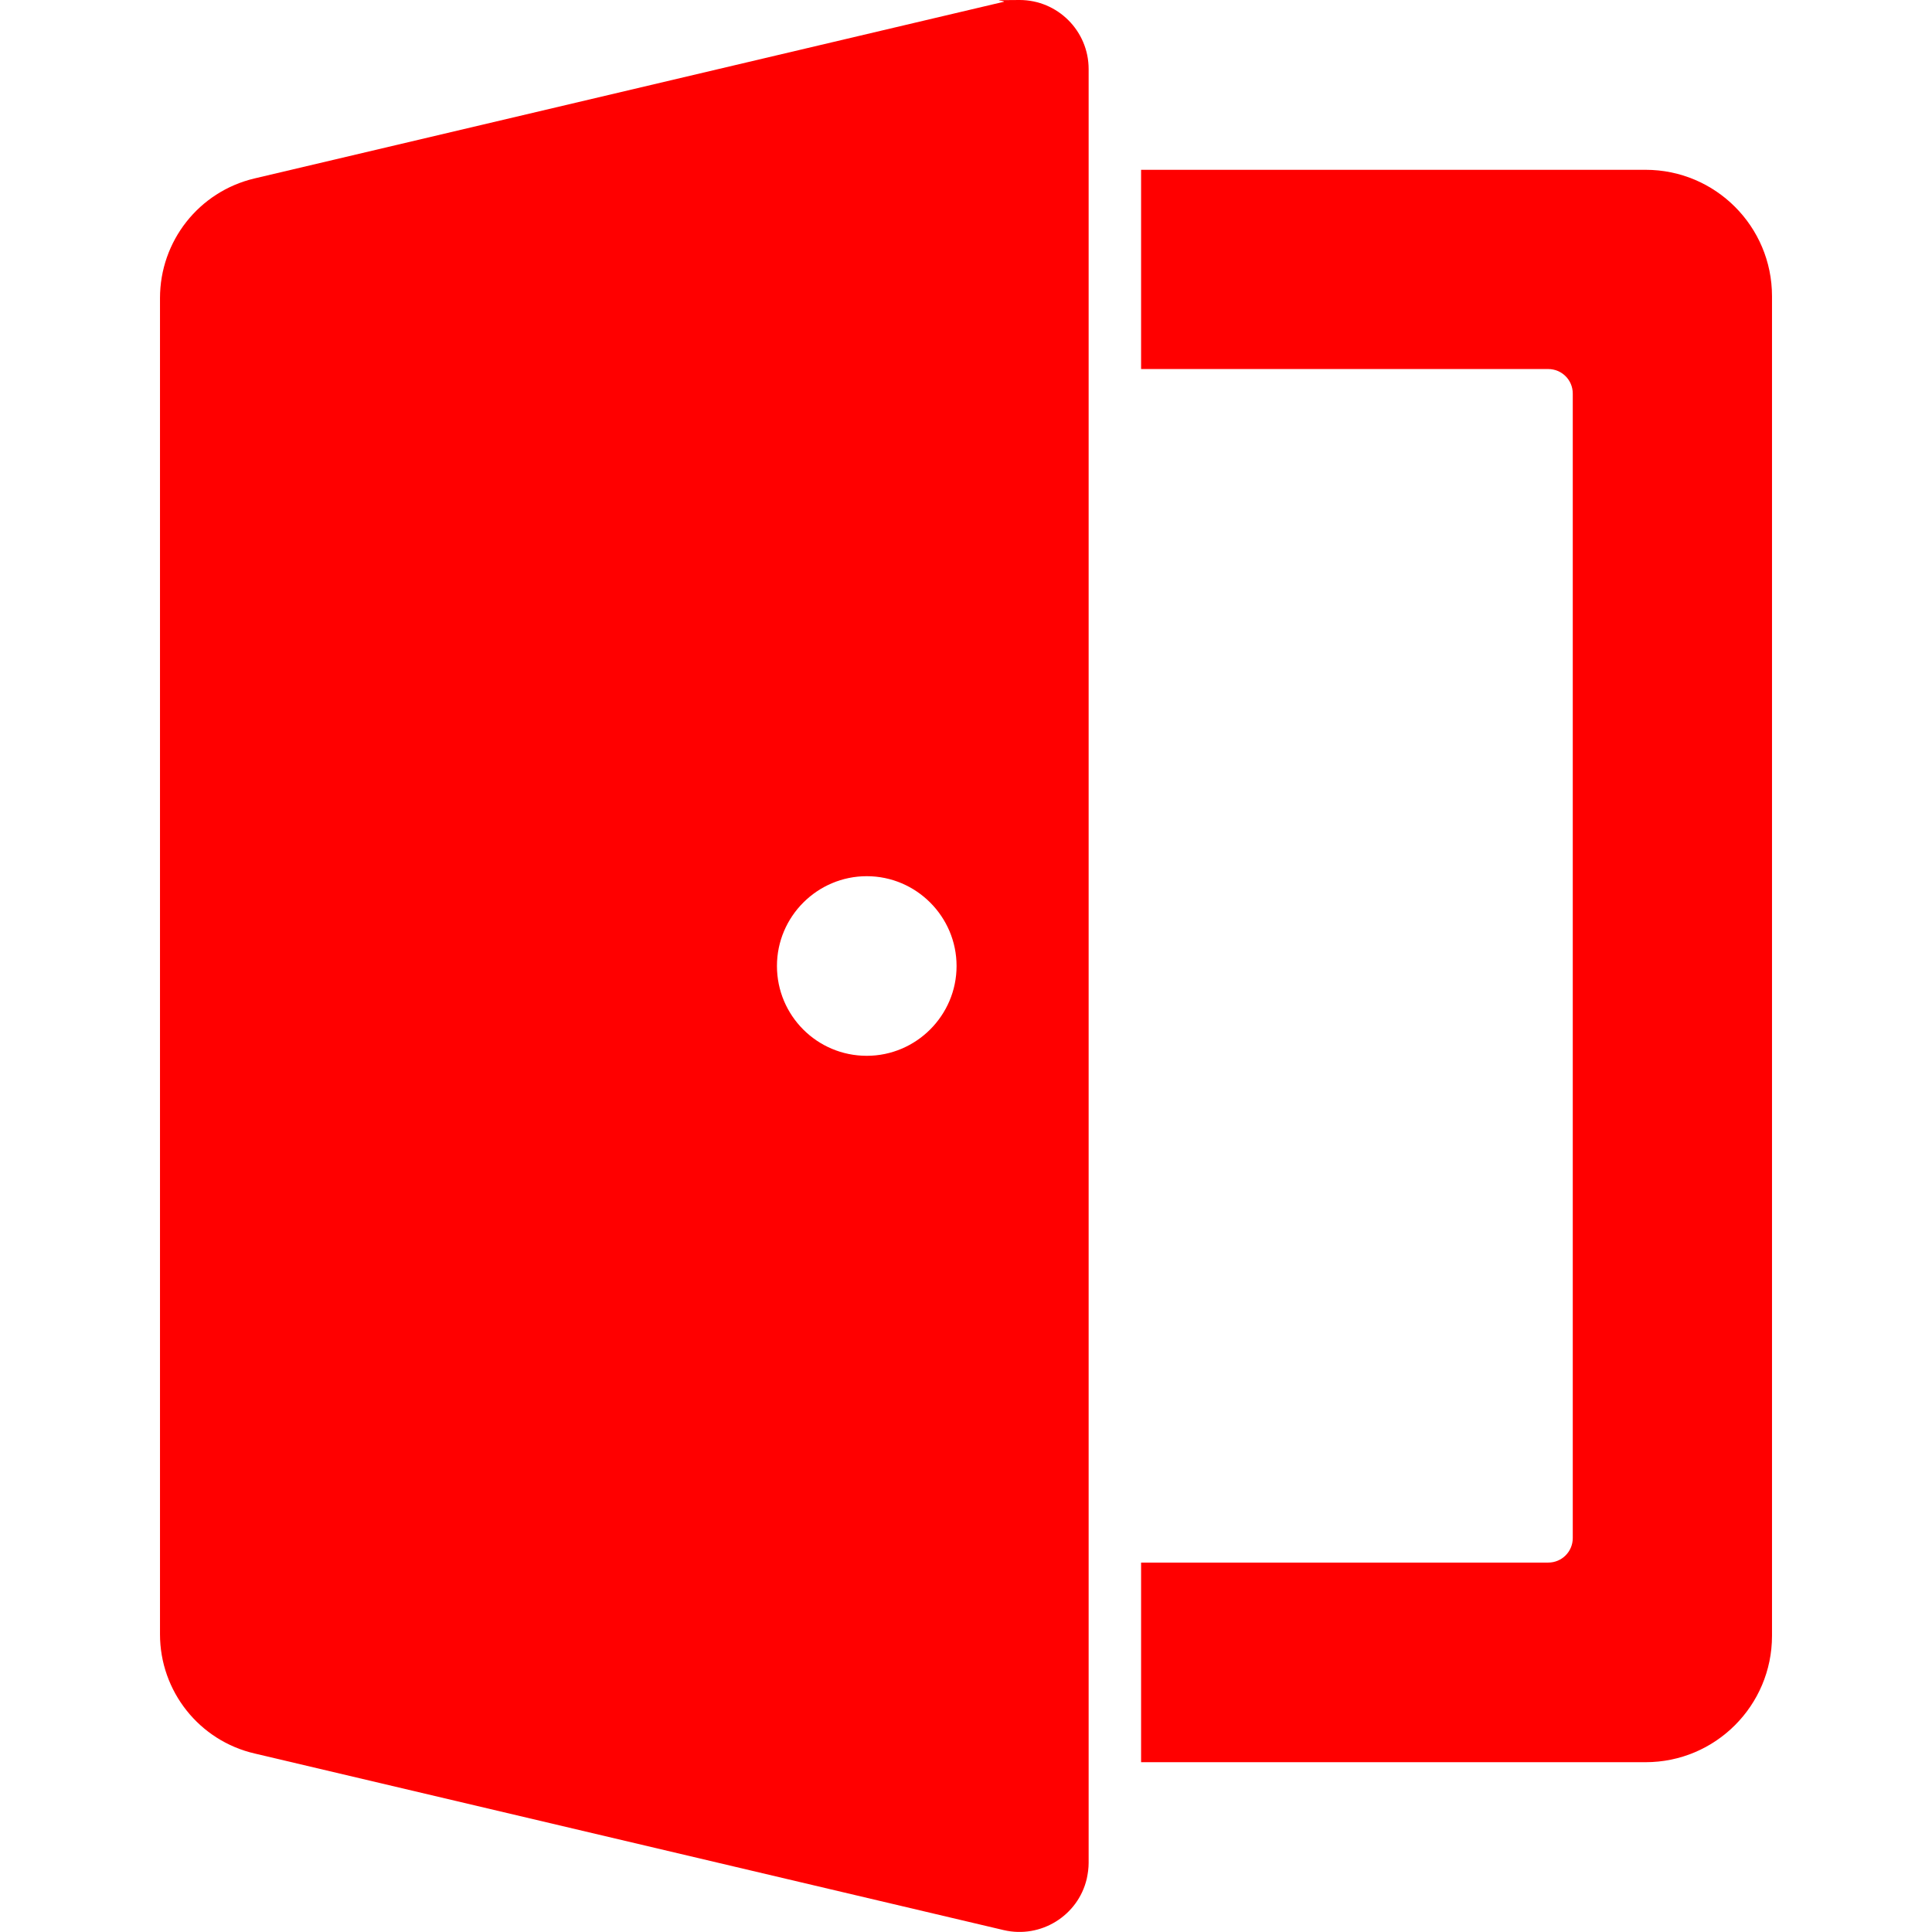<?xml version="1.0" encoding="UTF-8"?>
<svg id="Layer_1" xmlns="http://www.w3.org/2000/svg" version="1.1" viewBox="0 0 512 512">
  <!-- Generator: Adobe Illustrator 29.7.1, SVG Export Plug-In . SVG Version: 2.1.1 Build 8)  -->
  <defs>
    <style>
      .st0 {
        fill: red;
      }
    </style>
  </defs>
  <g id="Layer_2">
    <g id="door_open">
      <path class="st0" d="M436.1,45h-133.7v52.8h107.9c3.6,0,6.5,2.9,6.5,6.5v303.3c0,3.6-2.9,6.5-6.5,6.5h-107.9v52.9h133.7c18.5,0,33.5-15,33.5-33.5V78.5c0-18.5-15-33.5-33.5-33.5h0Z"/>
      <path class="st0" d="M265.9.5L67.4,47.3c-14.7,3.5-25,16.6-25,31.7v354.1c0,15.1,10.4,28.2,25.1,31.6l198.5,46.8c9.8,2.3,19.7-3.8,22-13.6.3-1.4.5-2.8.5-4.2V18.3C288.5,8.2,280.3,0,270.2,0s-2.9.2-4.3.5h0ZM229.7,279.8c-13.2,0-23.8-10.7-23.8-23.8s10.7-23.8,23.8-23.8,23.8,10.7,23.8,23.8-10.7,23.8-23.8,23.8Z"/>
    </g>
  </g>
</svg>